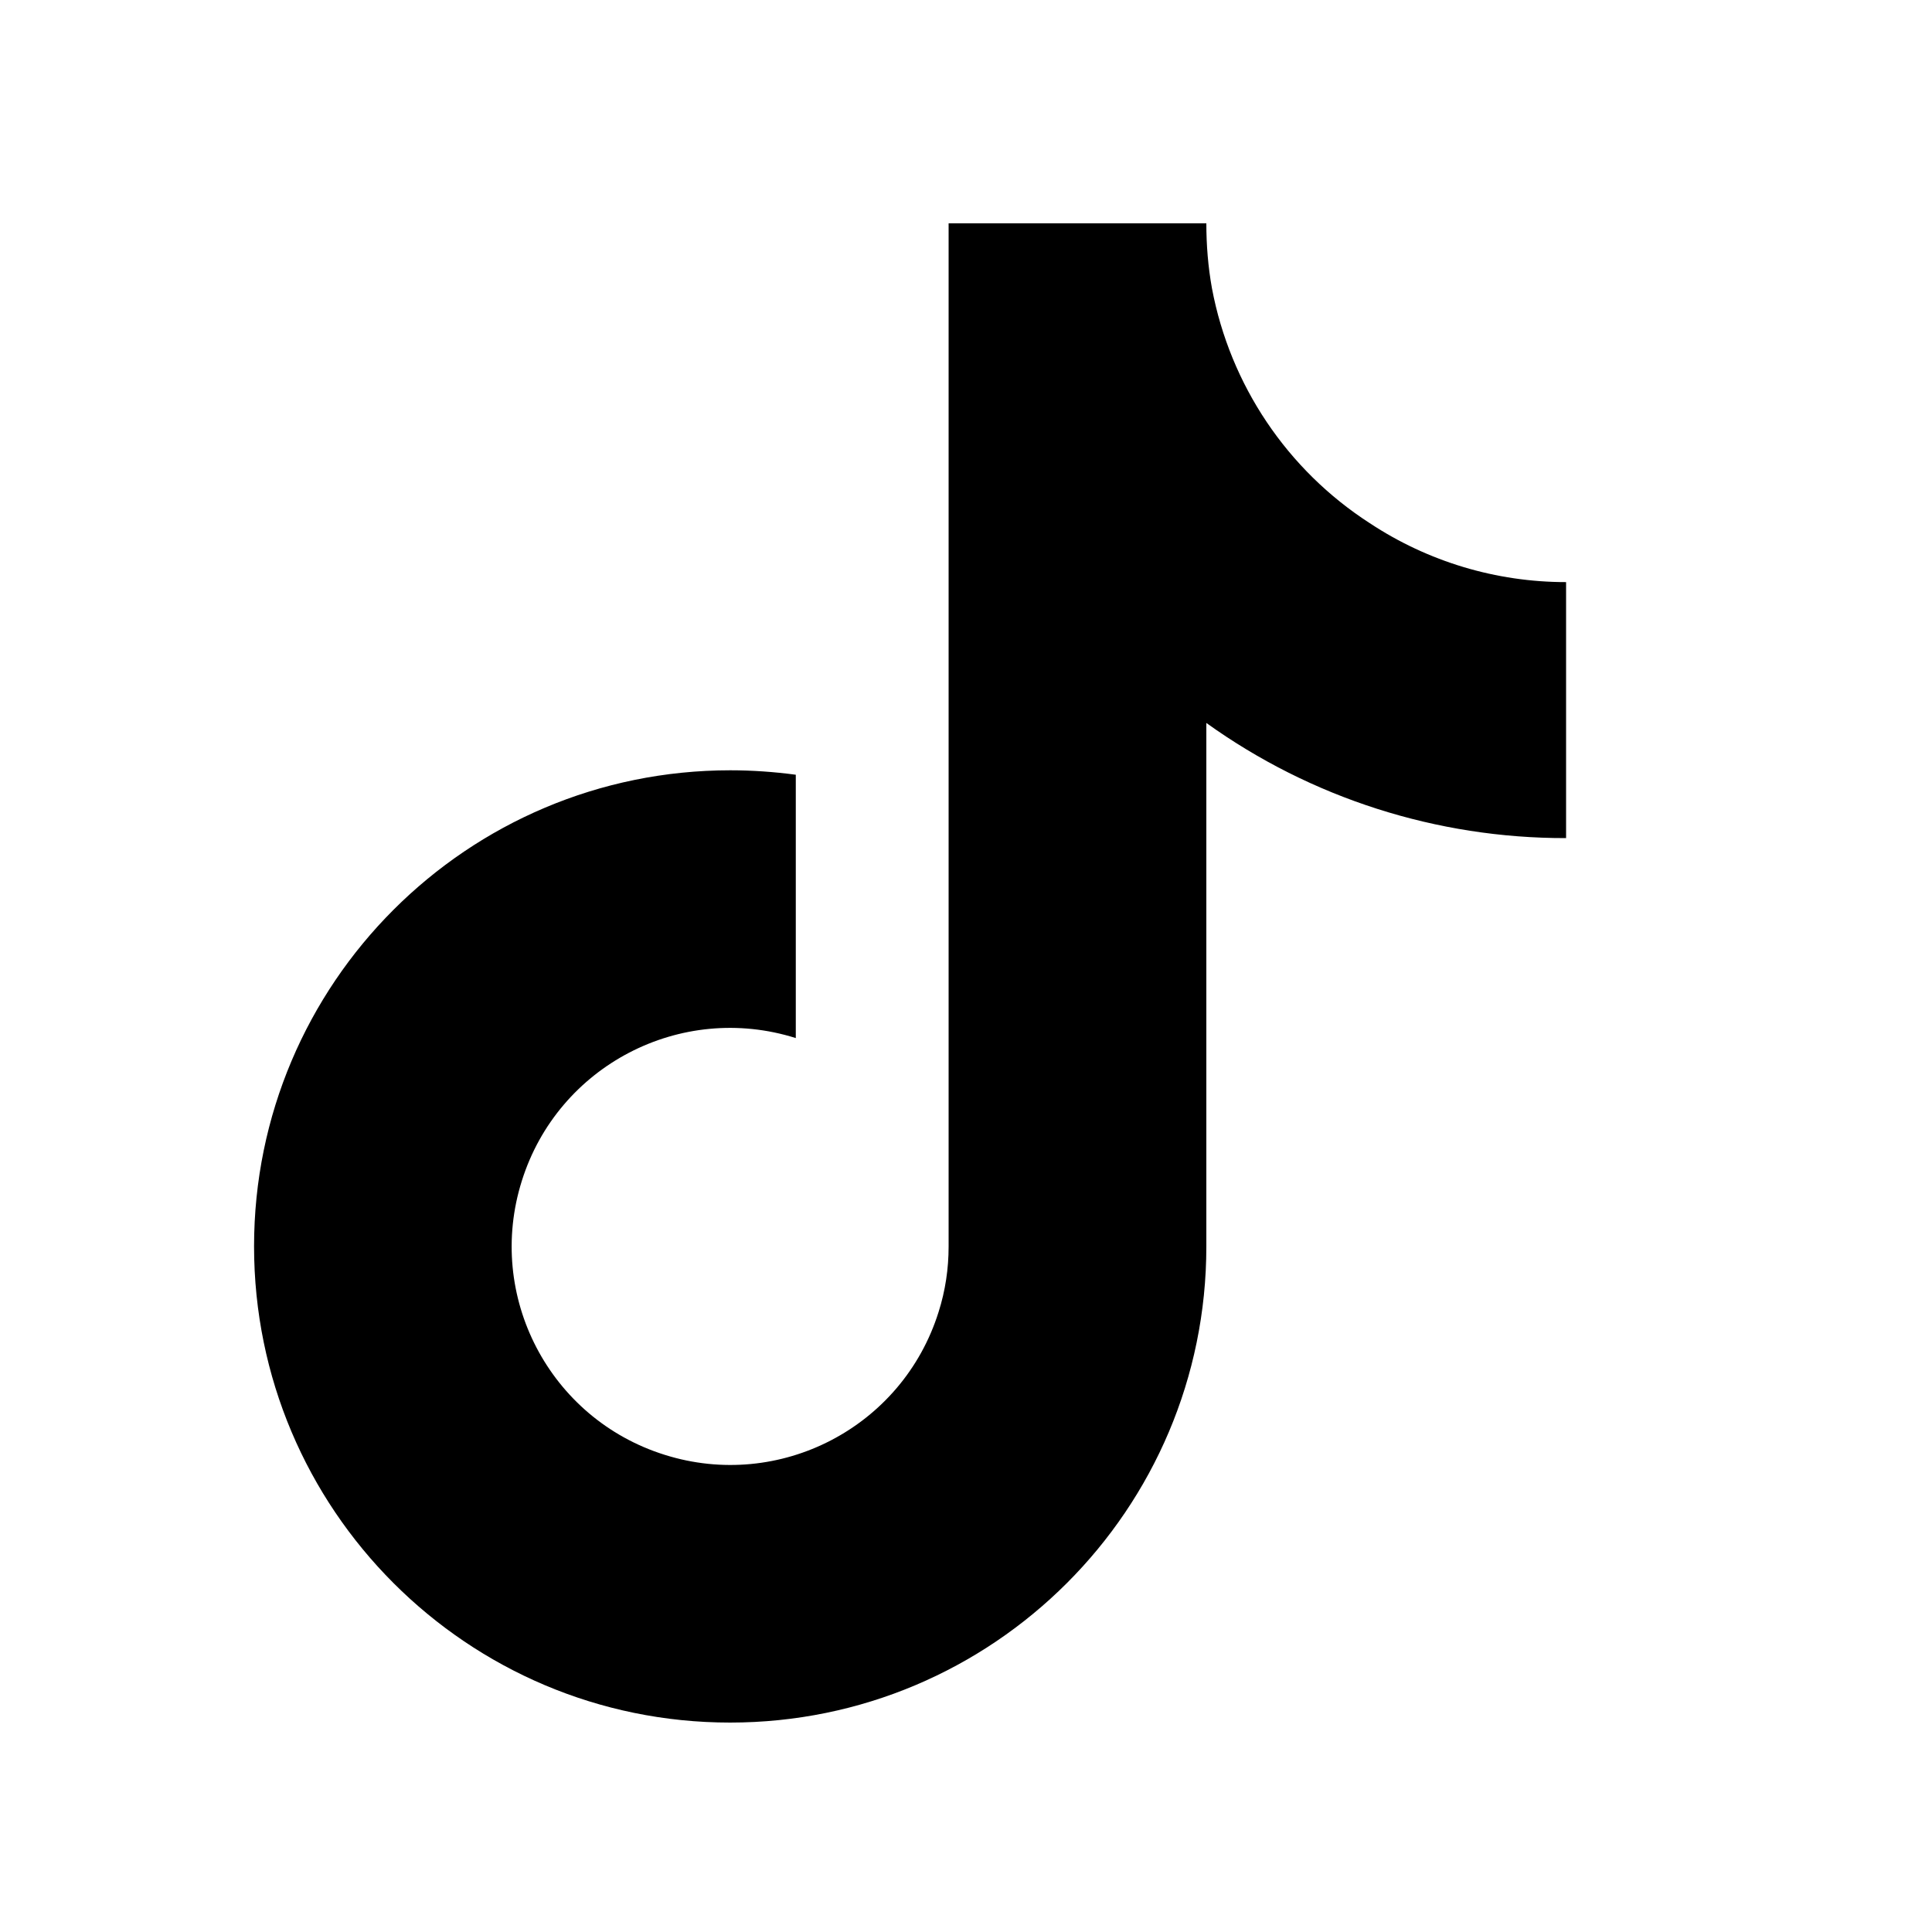 <?xml version="1.0" encoding="UTF-8"?><svg id="Calque_1" xmlns="http://www.w3.org/2000/svg" viewBox="0 0 100 100"><defs><style>.cls-1{stroke-width:0px;}</style></defs><path class="cls-1" d="m81.05,43.38c-6.68.01-13.19-2.07-18.61-5.96v27.1c0,13.61-11.04,24.64-24.65,24.64-13.61,0-24.64-11.04-24.64-24.65,0-13.61,11.04-24.64,24.65-24.64,1.13,0,2.27.08,3.39.23v13.63c-5.96-1.88-12.31,1.43-14.18,7.39-1.88,5.96,1.43,12.31,7.39,14.18,5.96,1.88,12.31-1.43,14.18-7.39.35-1.1.52-2.24.52-3.39V11.56h13.34c0,1.13.09,2.25.29,3.36h0c.94,5,3.89,9.4,8.17,12.16,3.01,1.99,6.54,3.05,10.16,3.05v13.25Z"/></svg>